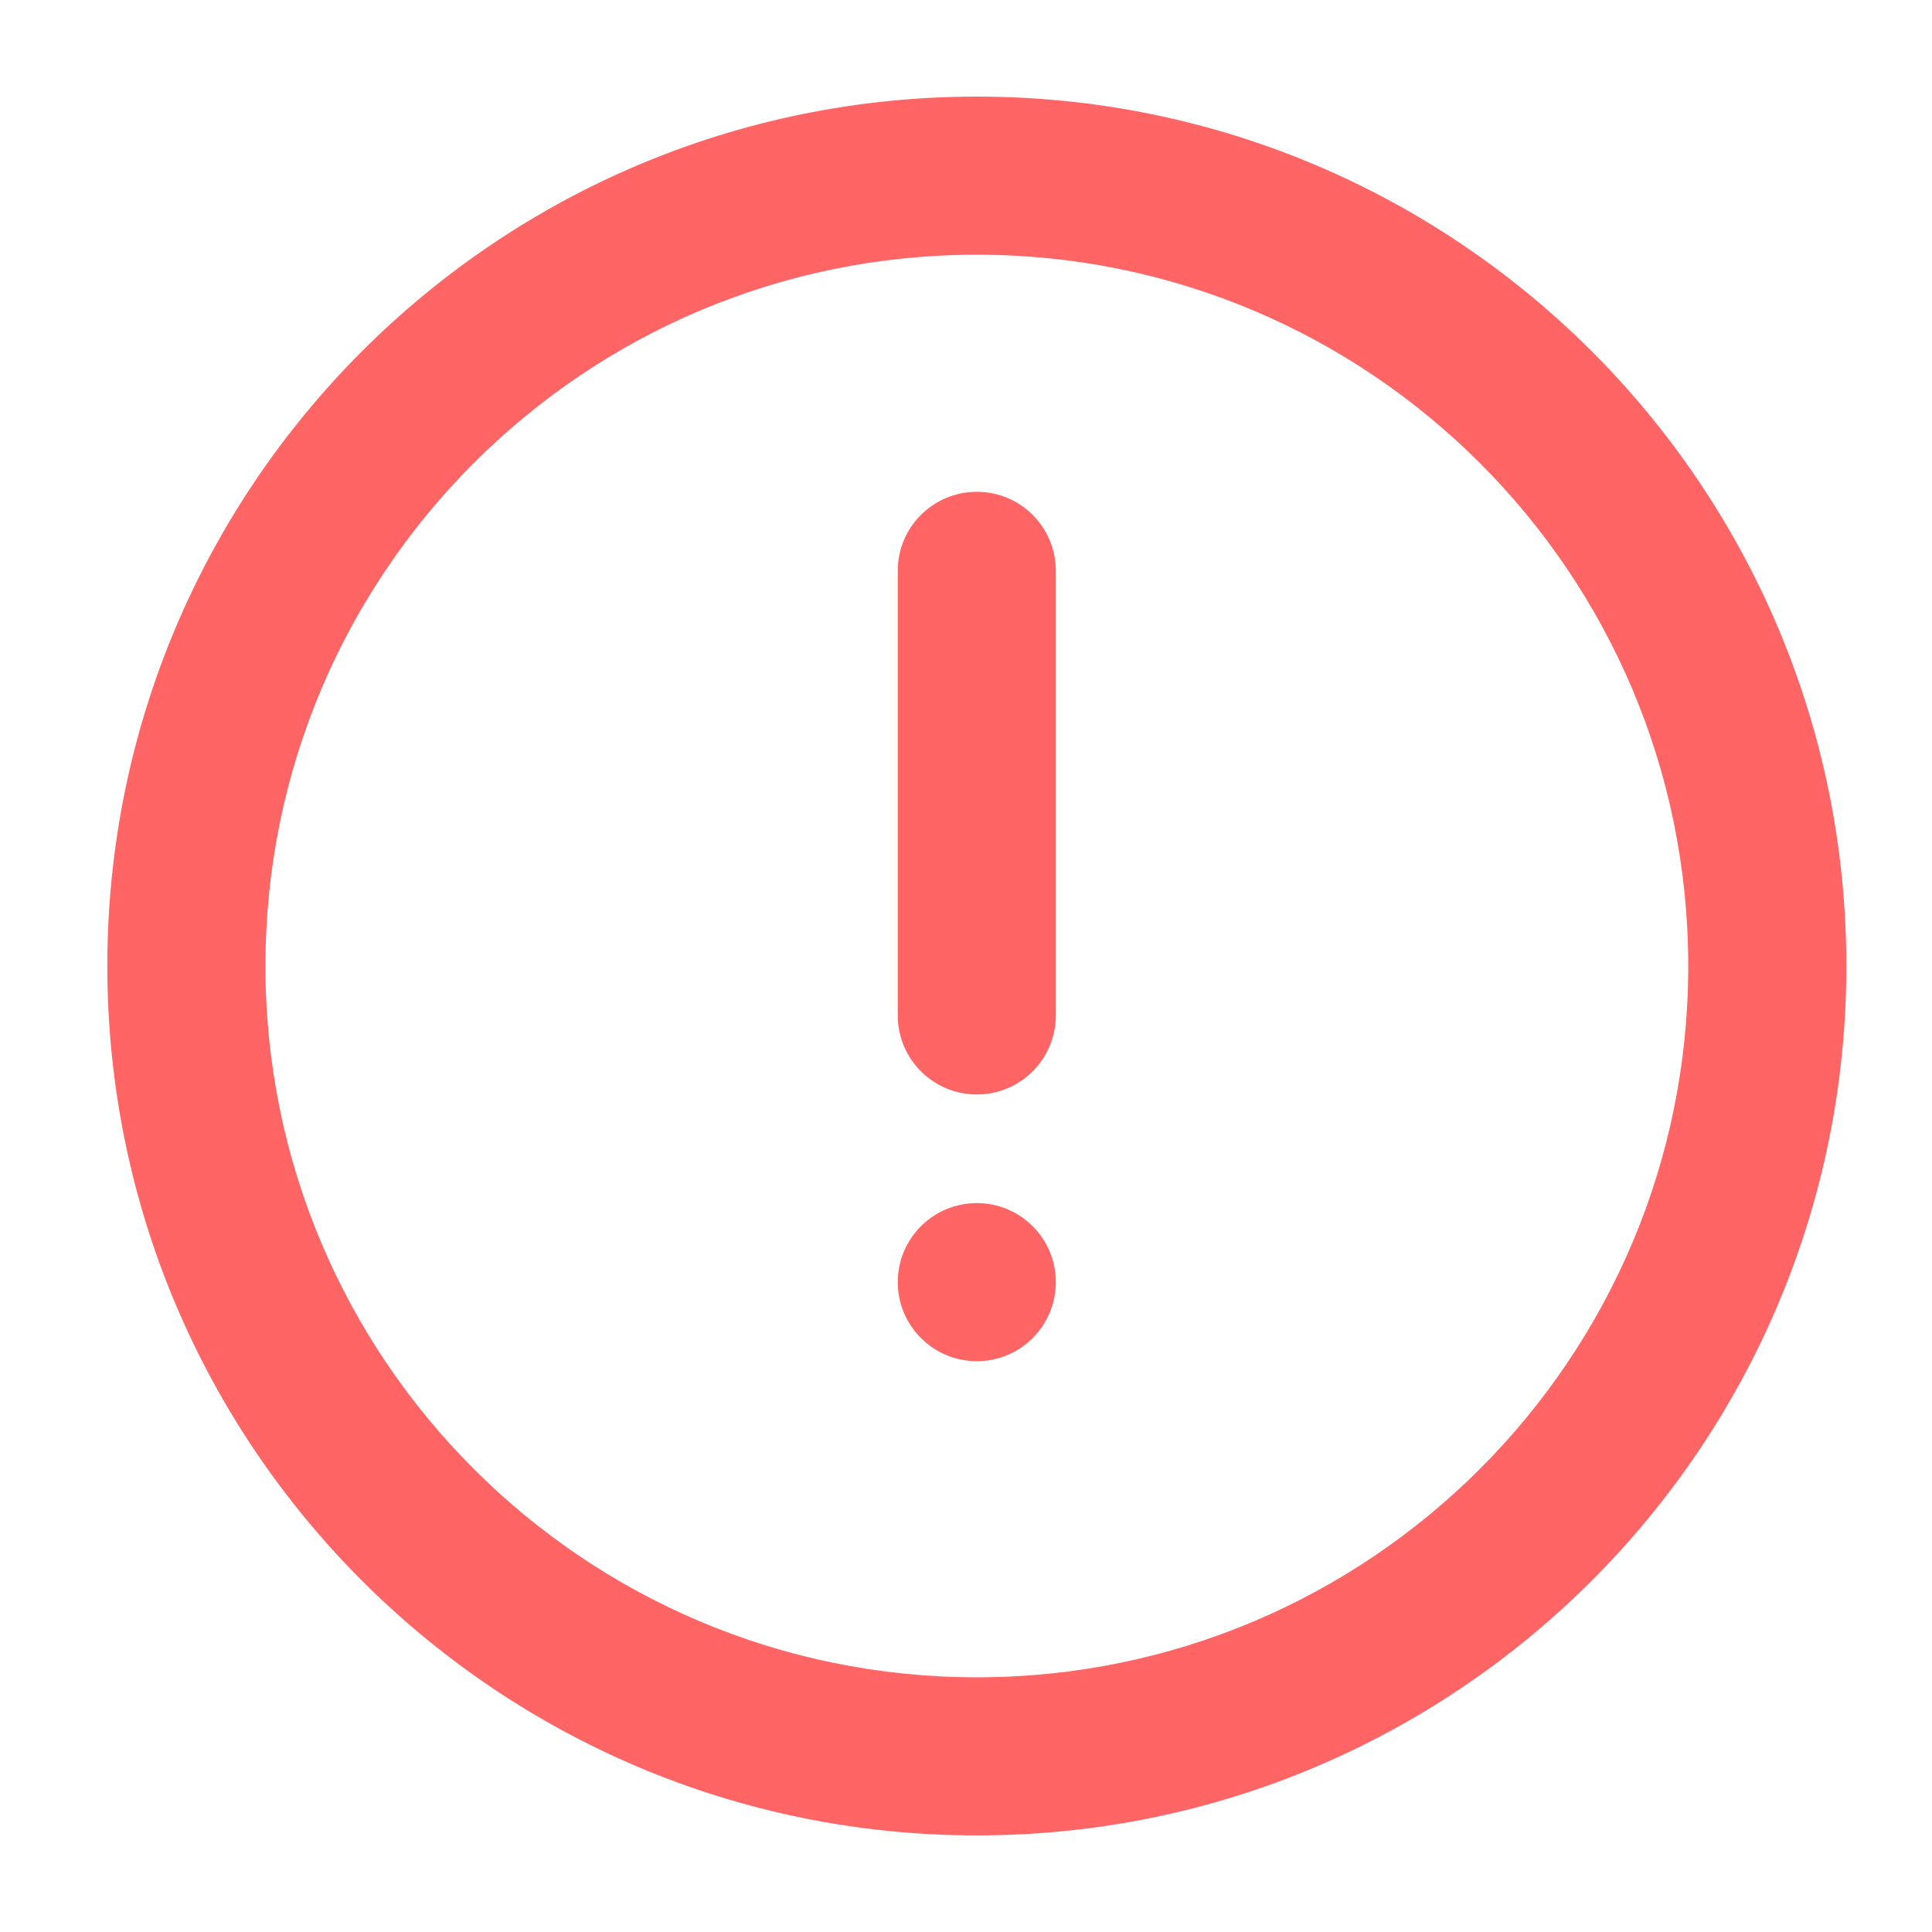 <svg width="18" height="18" viewBox="0 0 18 18" fill="none" xmlns="http://www.w3.org/2000/svg">
<path fill-rule="evenodd" clip-rule="evenodd" d="M9.101 2.373C5.44 2.373 2.473 5.34 2.473 9C2.473 12.66 5.44 15.627 9.101 15.627C12.761 15.627 15.729 12.66 15.729 9C15.729 5.34 12.761 2.373 9.101 2.373ZM1 9C1 4.526 4.627 0.9 9.101 0.9C13.575 0.9 17.202 4.526 17.202 9C17.202 13.473 13.575 17.1 9.101 17.1C4.627 17.1 1 13.473 1 9Z" fill="#FF6565"/>
<path d="M9.837 11.945C9.837 12.352 9.508 12.682 9.101 12.682C8.694 12.682 8.364 12.352 8.364 11.945C8.364 11.539 8.694 11.209 9.101 11.209C9.508 11.209 9.837 11.539 9.837 11.945Z" fill="#FF6565"/>
<path fill-rule="evenodd" clip-rule="evenodd" d="M9.101 10.197C8.694 10.197 8.364 9.867 8.364 9.46V5.318C8.364 4.911 8.694 4.582 9.101 4.582C9.508 4.582 9.837 4.911 9.837 5.318V9.46C9.837 9.867 9.508 10.197 9.101 10.197Z" fill="#FF6565"/>
<!--<path d="M9.1008 10.1965V10.4465V10.1965ZM8.36436 9.46013H8.61436H8.36436ZM8.36436 5.31808H8.61436H8.36436ZM9.1008 4.58172V4.33172V4.58172ZM9.83723 5.31808H9.58723H9.83723ZM9.83723 9.46013H10.0872H9.83723ZM9.1008 2.12263C5.30225 2.12263 2.22287 5.20167 2.22287 8.9999H2.72287C2.72287 5.47785 5.57834 2.62263 9.1008 2.62263V2.12263ZM2.22287 8.9999C2.22287 12.7981 5.30225 15.8772 9.1008 15.8772V15.3772C5.57834 15.3772 2.72287 12.5219 2.72287 8.9999H2.22287ZM9.1008 15.8772C12.8993 15.8772 15.9787 12.7981 15.9787 8.9999H15.4787C15.4787 12.5219 12.6232 15.3772 9.1008 15.3772V15.8772ZM15.9787 8.9999C15.9787 5.20167 12.8993 2.12263 9.1008 2.12263V2.62263C12.6232 2.62263 15.4787 5.47785 15.4787 8.9999H15.9787ZM1.25 8.9999C1.25 4.66449 4.7649 1.1499 9.1008 1.1499V0.649902C4.4888 0.649902 0.75 4.3883 0.75 8.9999H1.25ZM9.1008 1.1499C13.4367 1.1499 16.9516 4.66449 16.9516 8.9999H17.4516C17.4516 4.3883 13.7128 0.649902 9.1008 0.649902V1.1499ZM16.9516 8.9999C16.9516 13.3353 13.4367 16.8499 9.1008 16.8499V17.3499C13.7128 17.3499 17.4516 13.6115 17.4516 8.9999H16.9516ZM9.1008 16.8499C4.7649 16.8499 1.25 13.3353 1.25 8.9999H0.75C0.75 13.6115 4.4888 17.3499 9.1008 17.3499V16.8499ZM9.58723 11.9454C9.58723 12.2139 9.36947 12.4317 9.1008 12.4317V12.9317C9.64557 12.9317 10.0872 12.4901 10.0872 11.9454H9.58723ZM9.1008 12.4317C8.83212 12.4317 8.61436 12.2139 8.61436 11.9454H8.11436C8.11436 12.4901 8.55603 12.9317 9.1008 12.9317V12.4317ZM8.61436 11.9454C8.61436 11.6768 8.83212 11.459 9.1008 11.459V10.959C8.55603 10.959 8.11436 11.4006 8.11436 11.9454H8.61436ZM9.1008 11.459C9.36947 11.459 9.58723 11.6768 9.58723 11.9454H10.0872C10.0872 11.4006 9.64557 10.959 9.1008 10.959V11.459ZM9.1008 9.94649C8.83212 9.94649 8.61436 9.72872 8.61436 9.46013H8.11436C8.11436 10.0049 8.55603 10.4465 9.1008 10.4465V9.94649ZM8.61436 9.46013V5.31808H8.11436V9.46013H8.61436ZM8.61436 5.31808C8.61436 5.0495 8.83212 4.83172 9.1008 4.83172V4.33172C8.55603 4.33172 8.11436 4.77331 8.11436 5.31808H8.61436ZM9.1008 4.83172C9.36947 4.83172 9.58723 5.0495 9.58723 5.31808H10.0872C10.0872 4.77331 9.64557 4.33172 9.1008 4.33172V4.83172ZM9.58723 5.31808V9.46013H10.0872V5.31808H9.58723ZM9.58723 9.46013C9.58723 9.72872 9.36947 9.94649 9.1008 9.94649V10.4465C9.64557 10.4465 10.0872 10.0049 10.0872 9.46013H9.58723Z" fill="#F4F4F4"/>-->
</svg>
